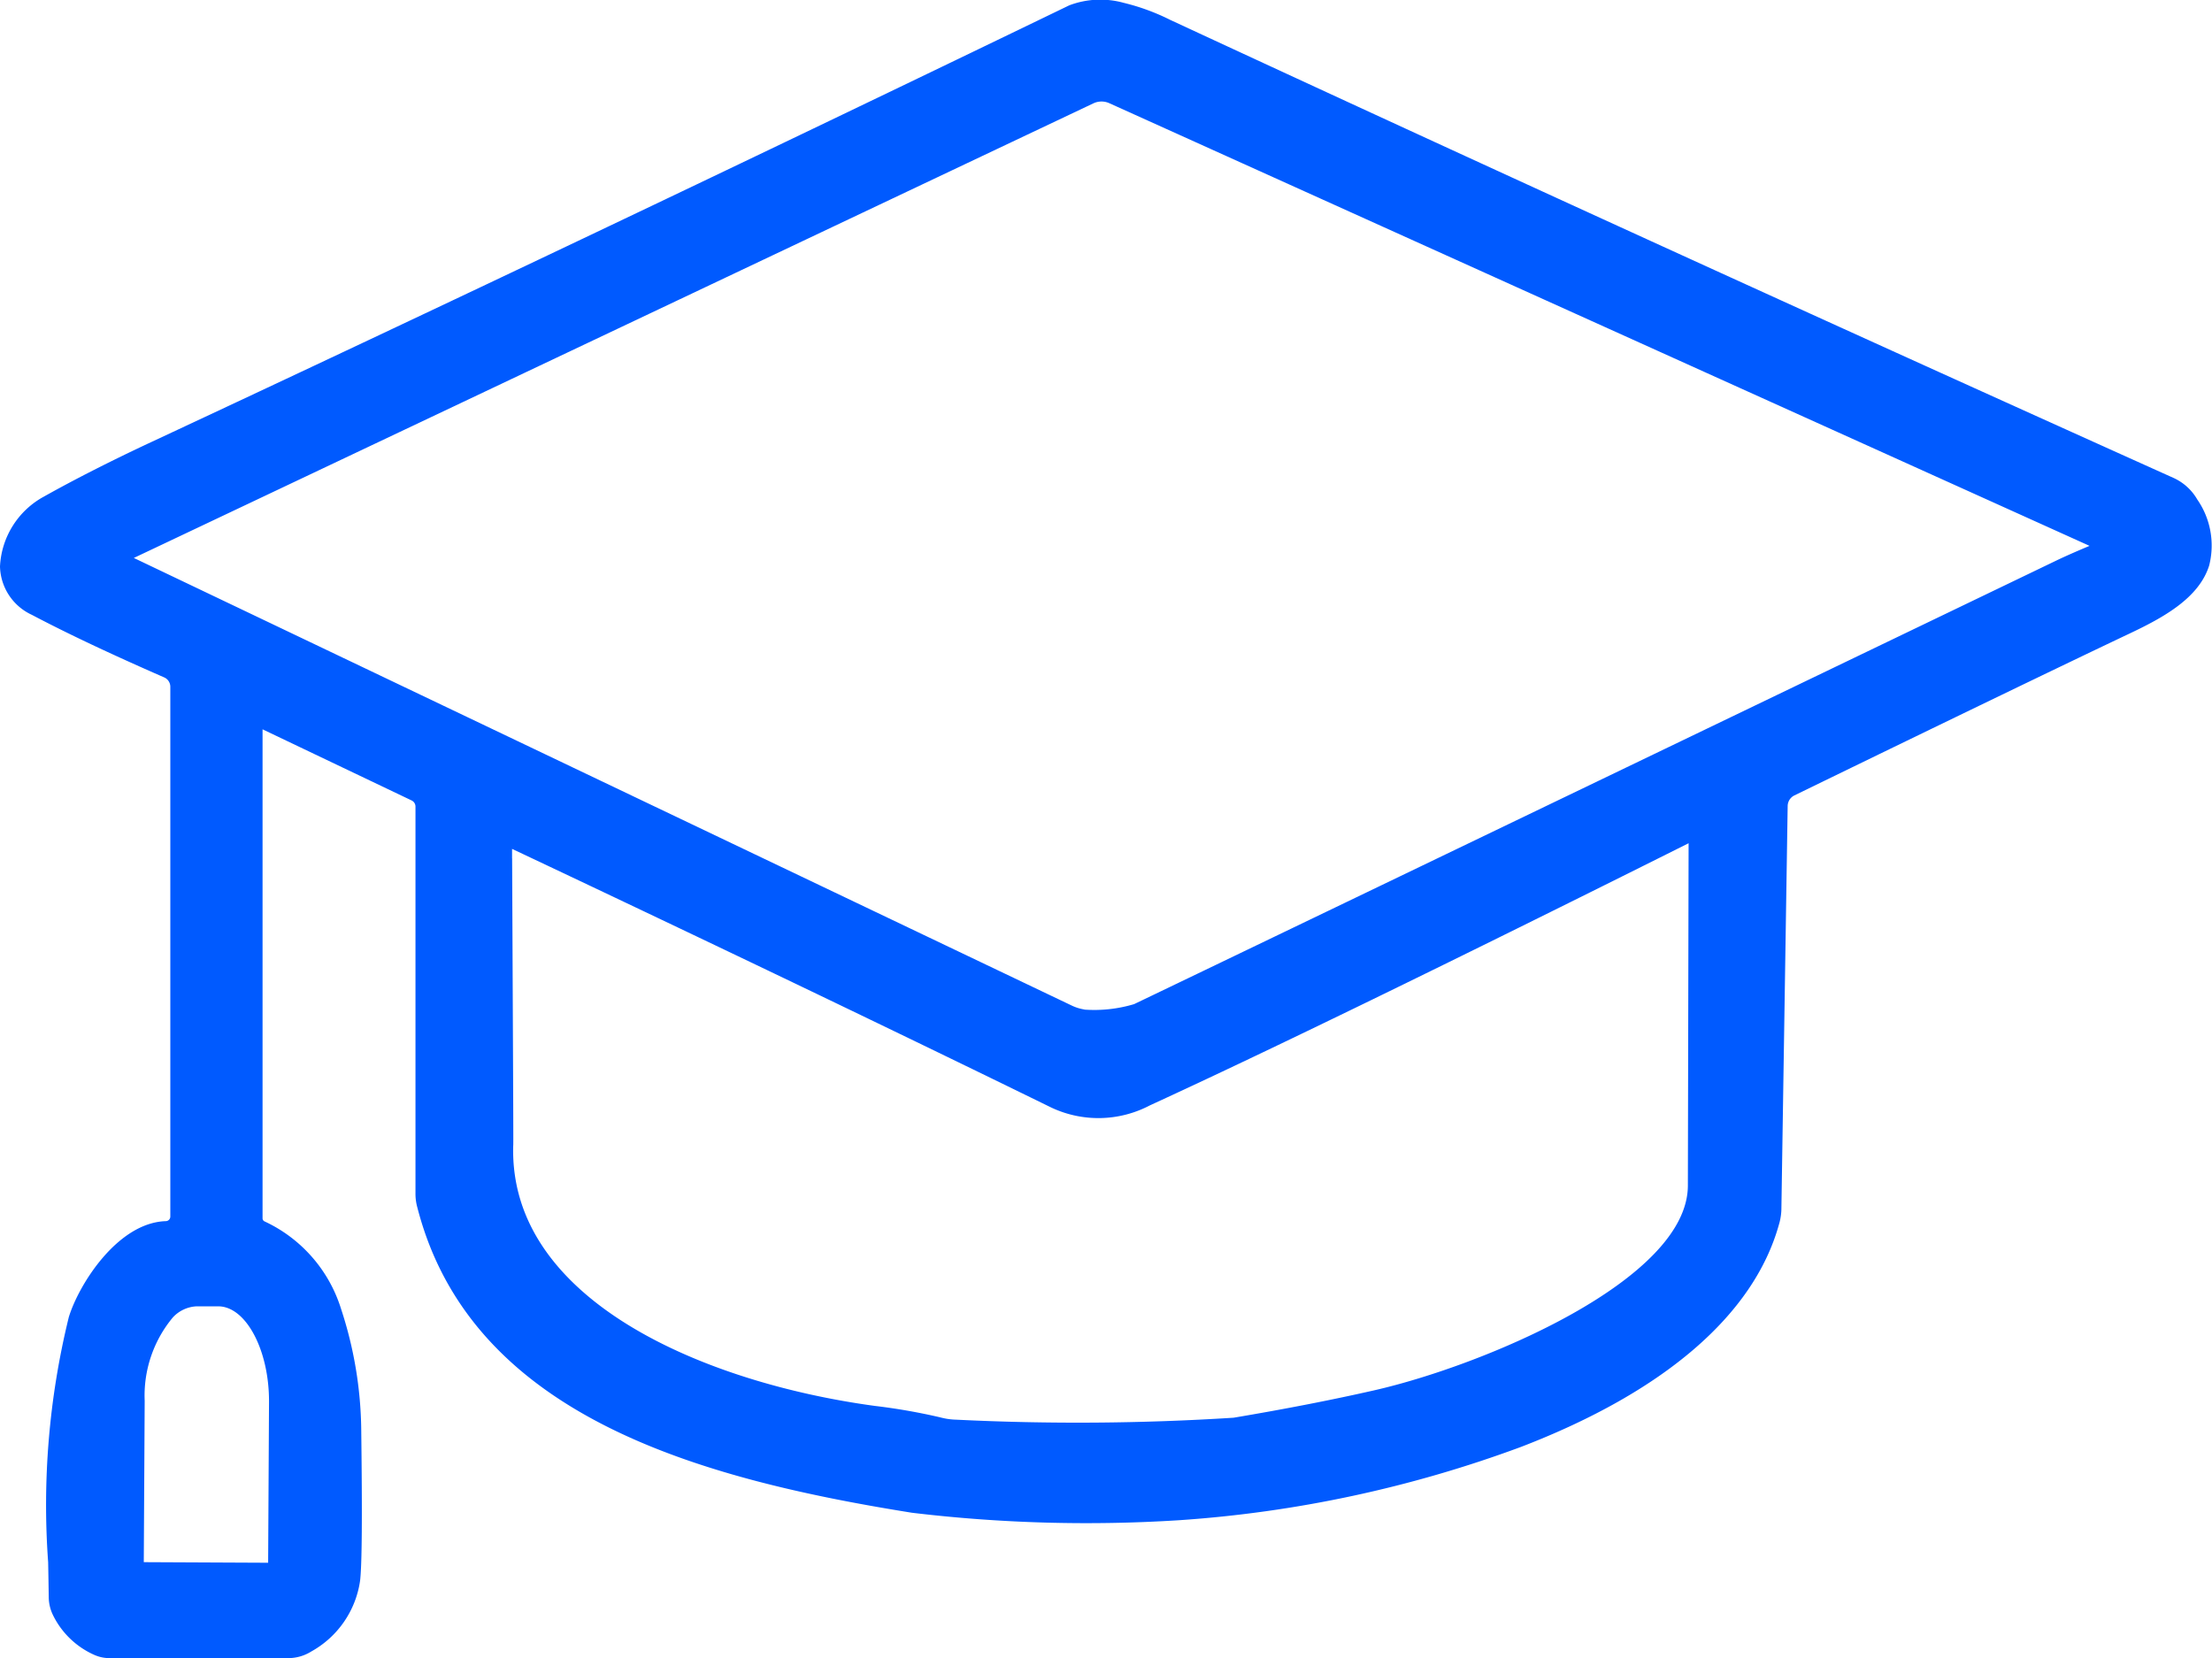 <svg xmlns="http://www.w3.org/2000/svg" xmlns:xlink="http://www.w3.org/1999/xlink" id="Groupe_320" data-name="Groupe 320" width="78.46" height="58.821" viewBox="0 0 78.46 58.821"><defs><clipPath id="clip-path"><rect id="Rectangle_106" data-name="Rectangle 106" width="78.46" height="58.821" fill="none"></rect></clipPath></defs><g id="Groupe_319" data-name="Groupe 319" clip-path="url(#clip-path)"><path id="Trac&#xE9;_59" data-name="Trac&#xE9; 59" d="M77.94,17.722a1.862,1.862,0,0,0-.841-.767C64.313,11.2,52.341,5.732,41.515.709A7.728,7.728,0,0,0,39.856.1a3.106,3.106,0,0,0-1.931.09C26.435,5.747,15.479,10.959,5.359,15.684c-1.418.663-2.7,1.314-3.806,1.934A2.984,2.984,0,0,0,0,20.092a1.939,1.939,0,0,0,1.13,1.718c1.242.655,2.777,1.381,4.691,2.218a.362.362,0,0,1,.22.328v18.8a.162.162,0,0,1-.157.161c-1.709.052-3.085,2.24-3.442,3.4a27.949,27.949,0,0,0-.734,8.7c.008.412.015.822.021,1.226a1.483,1.483,0,0,0,.141.63,2.974,2.974,0,0,0,1.474,1.43,1.322,1.322,0,0,0,.538.115h6.339a1.543,1.543,0,0,0,.821-.236,3.425,3.425,0,0,0,1.73-2.508c.067-.549.08-2.257.041-5.374a14.167,14.167,0,0,0-.717-4.275,5.091,5.091,0,0,0-2.715-3.1.119.119,0,0,1-.068-.109V25.871L14.6,28.394a.242.242,0,0,1,.137.216V42.332a1.8,1.8,0,0,0,.068.506c1.9,7.373,9.938,9.609,17.548,10.824a51.985,51.985,0,0,0,9.457.265,43.276,43.276,0,0,0,12.137-2.6c5.089-1.957,8.254-4.686,9.15-7.881a2.068,2.068,0,0,0,.09-.612l.222-14.247a.424.424,0,0,1,.235-.37c5.674-2.763,9.9-4.8,11.887-5.741,1.178-.558,2.464-1.25,2.829-2.417a2.869,2.869,0,0,0-.419-2.336M5.1,55.414l.032-5.722a4.332,4.332,0,0,1,1-2.961,1.226,1.226,0,0,1,.839-.392h.776c.982.009,1.8,1.557,1.795,3.381l-.031,5.715ZM18.163,30.447l0-.335c7.284,3.44,13.719,6.528,19.127,9.176a3.922,3.922,0,0,0,3.494-.076c4.119-1.891,10.551-5.019,19.111-9.3l-.026,12.139c0,3.349-7.252,6.387-11.131,7.269-1.488.338-3.164.665-4.981.97h0a87.262,87.262,0,0,1-9.831.07,2.4,2.4,0,0,1-.573-.082,21.31,21.31,0,0,0-2.325-.407c-6.011-.815-12.976-3.729-12.824-9.228.007-.065.006-.449-.039-10.2m20.3,5.366a1.606,1.606,0,0,1-.466-.147L4.747,19.792,38.785,3.665a.674.674,0,0,1,.554-.008L74.116,19.363c-.494.208-.9.387-1.2.532Q41.363,35.079,40.227,35.619a4.912,4.912,0,0,1-1.768.194" transform="translate(0 0)" fill="#005aff"></path></g></svg>